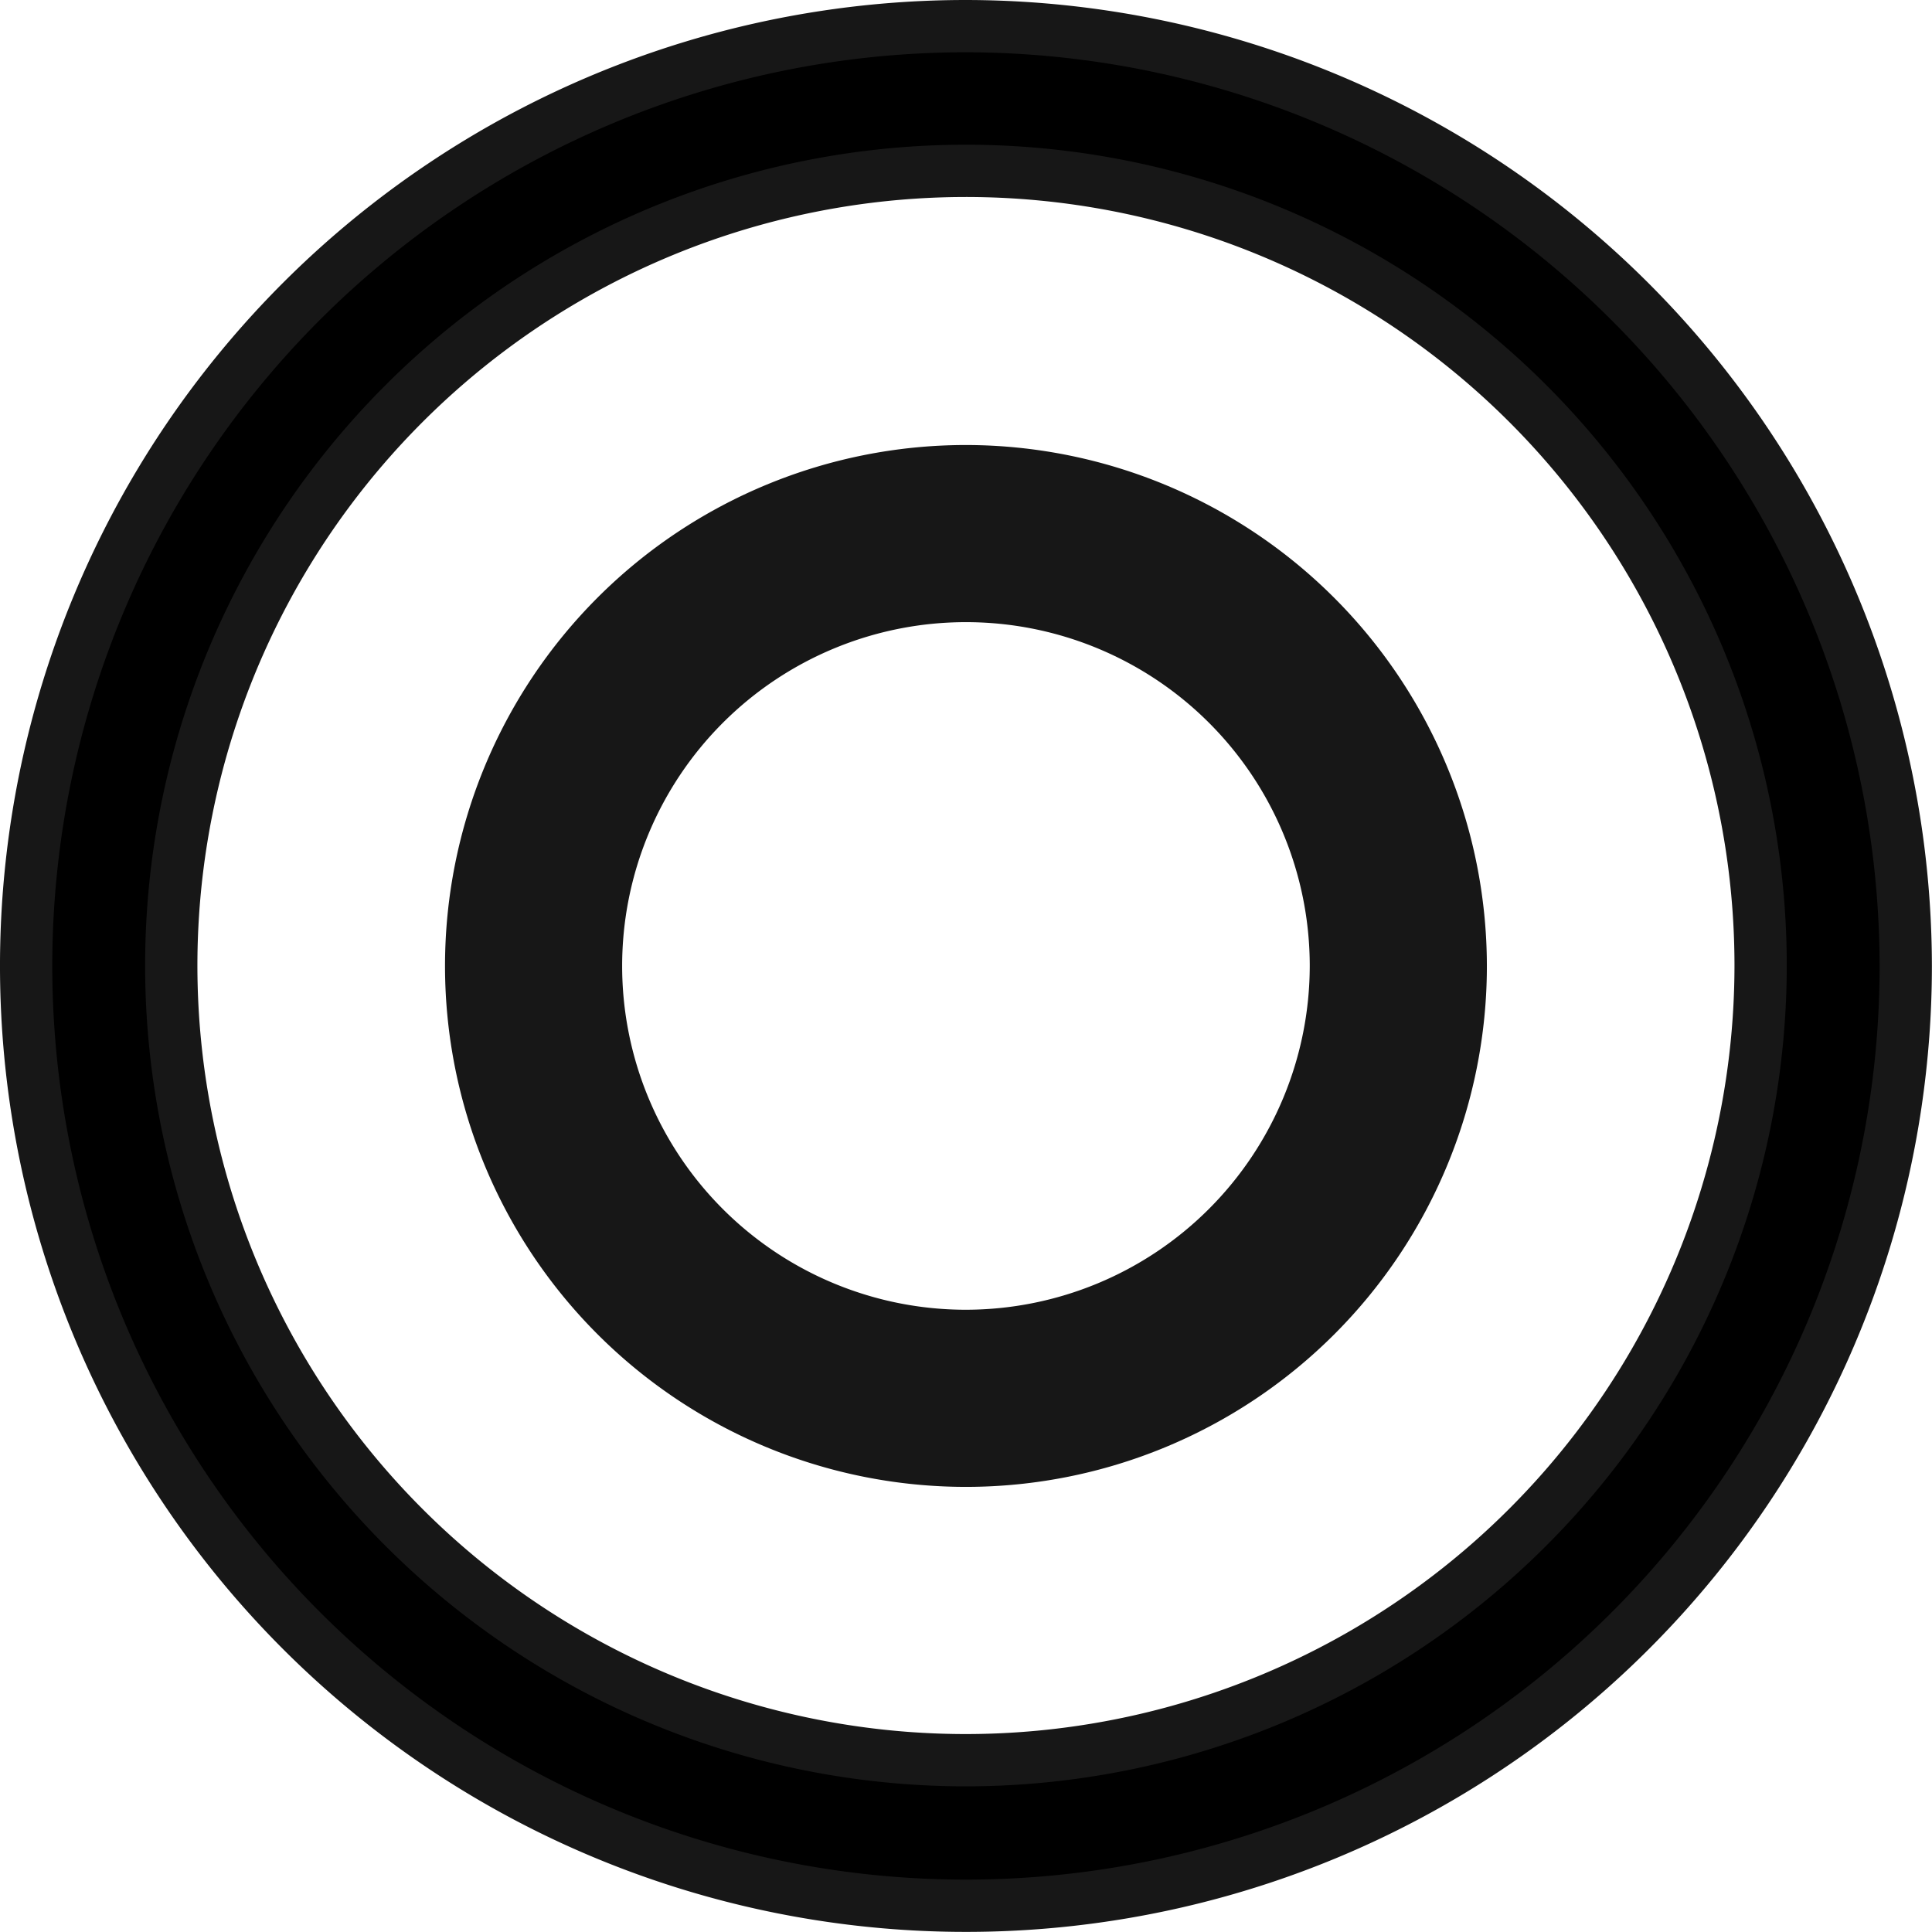 <svg xmlns="http://www.w3.org/2000/svg" width="18.477" height="18.477" viewBox="0 0 18.477 18.477">
  <g id="Group_5047" data-name="Group 5047" transform="translate(154.484 -675.508)">
    <path id="Path_7552" data-name="Path 7552" d="M8.988,0a8.988,8.988,0,1,0,8.988,8.988A9,9,0,0,0,8.988,0Zm0,16.584a7.6,7.6,0,1,1,7.6-7.6A7.605,7.605,0,0,1,8.988,16.584Z" transform="translate(-154.234 675.758)" stroke="#171717" stroke-width="0.5"/>
    <path id="Path_7553" data-name="Path 7553" d="M4.482,0A4.482,4.482,0,1,0,8.964,4.482,4.487,4.487,0,0,0,4.482,0Zm0,8.27A3.788,3.788,0,1,1,8.27,4.482,3.792,3.792,0,0,1,4.482,8.27Z" transform="translate(-149.728 680.264)" stroke="#171717" stroke-width="1"/>
  </g>
</svg>
